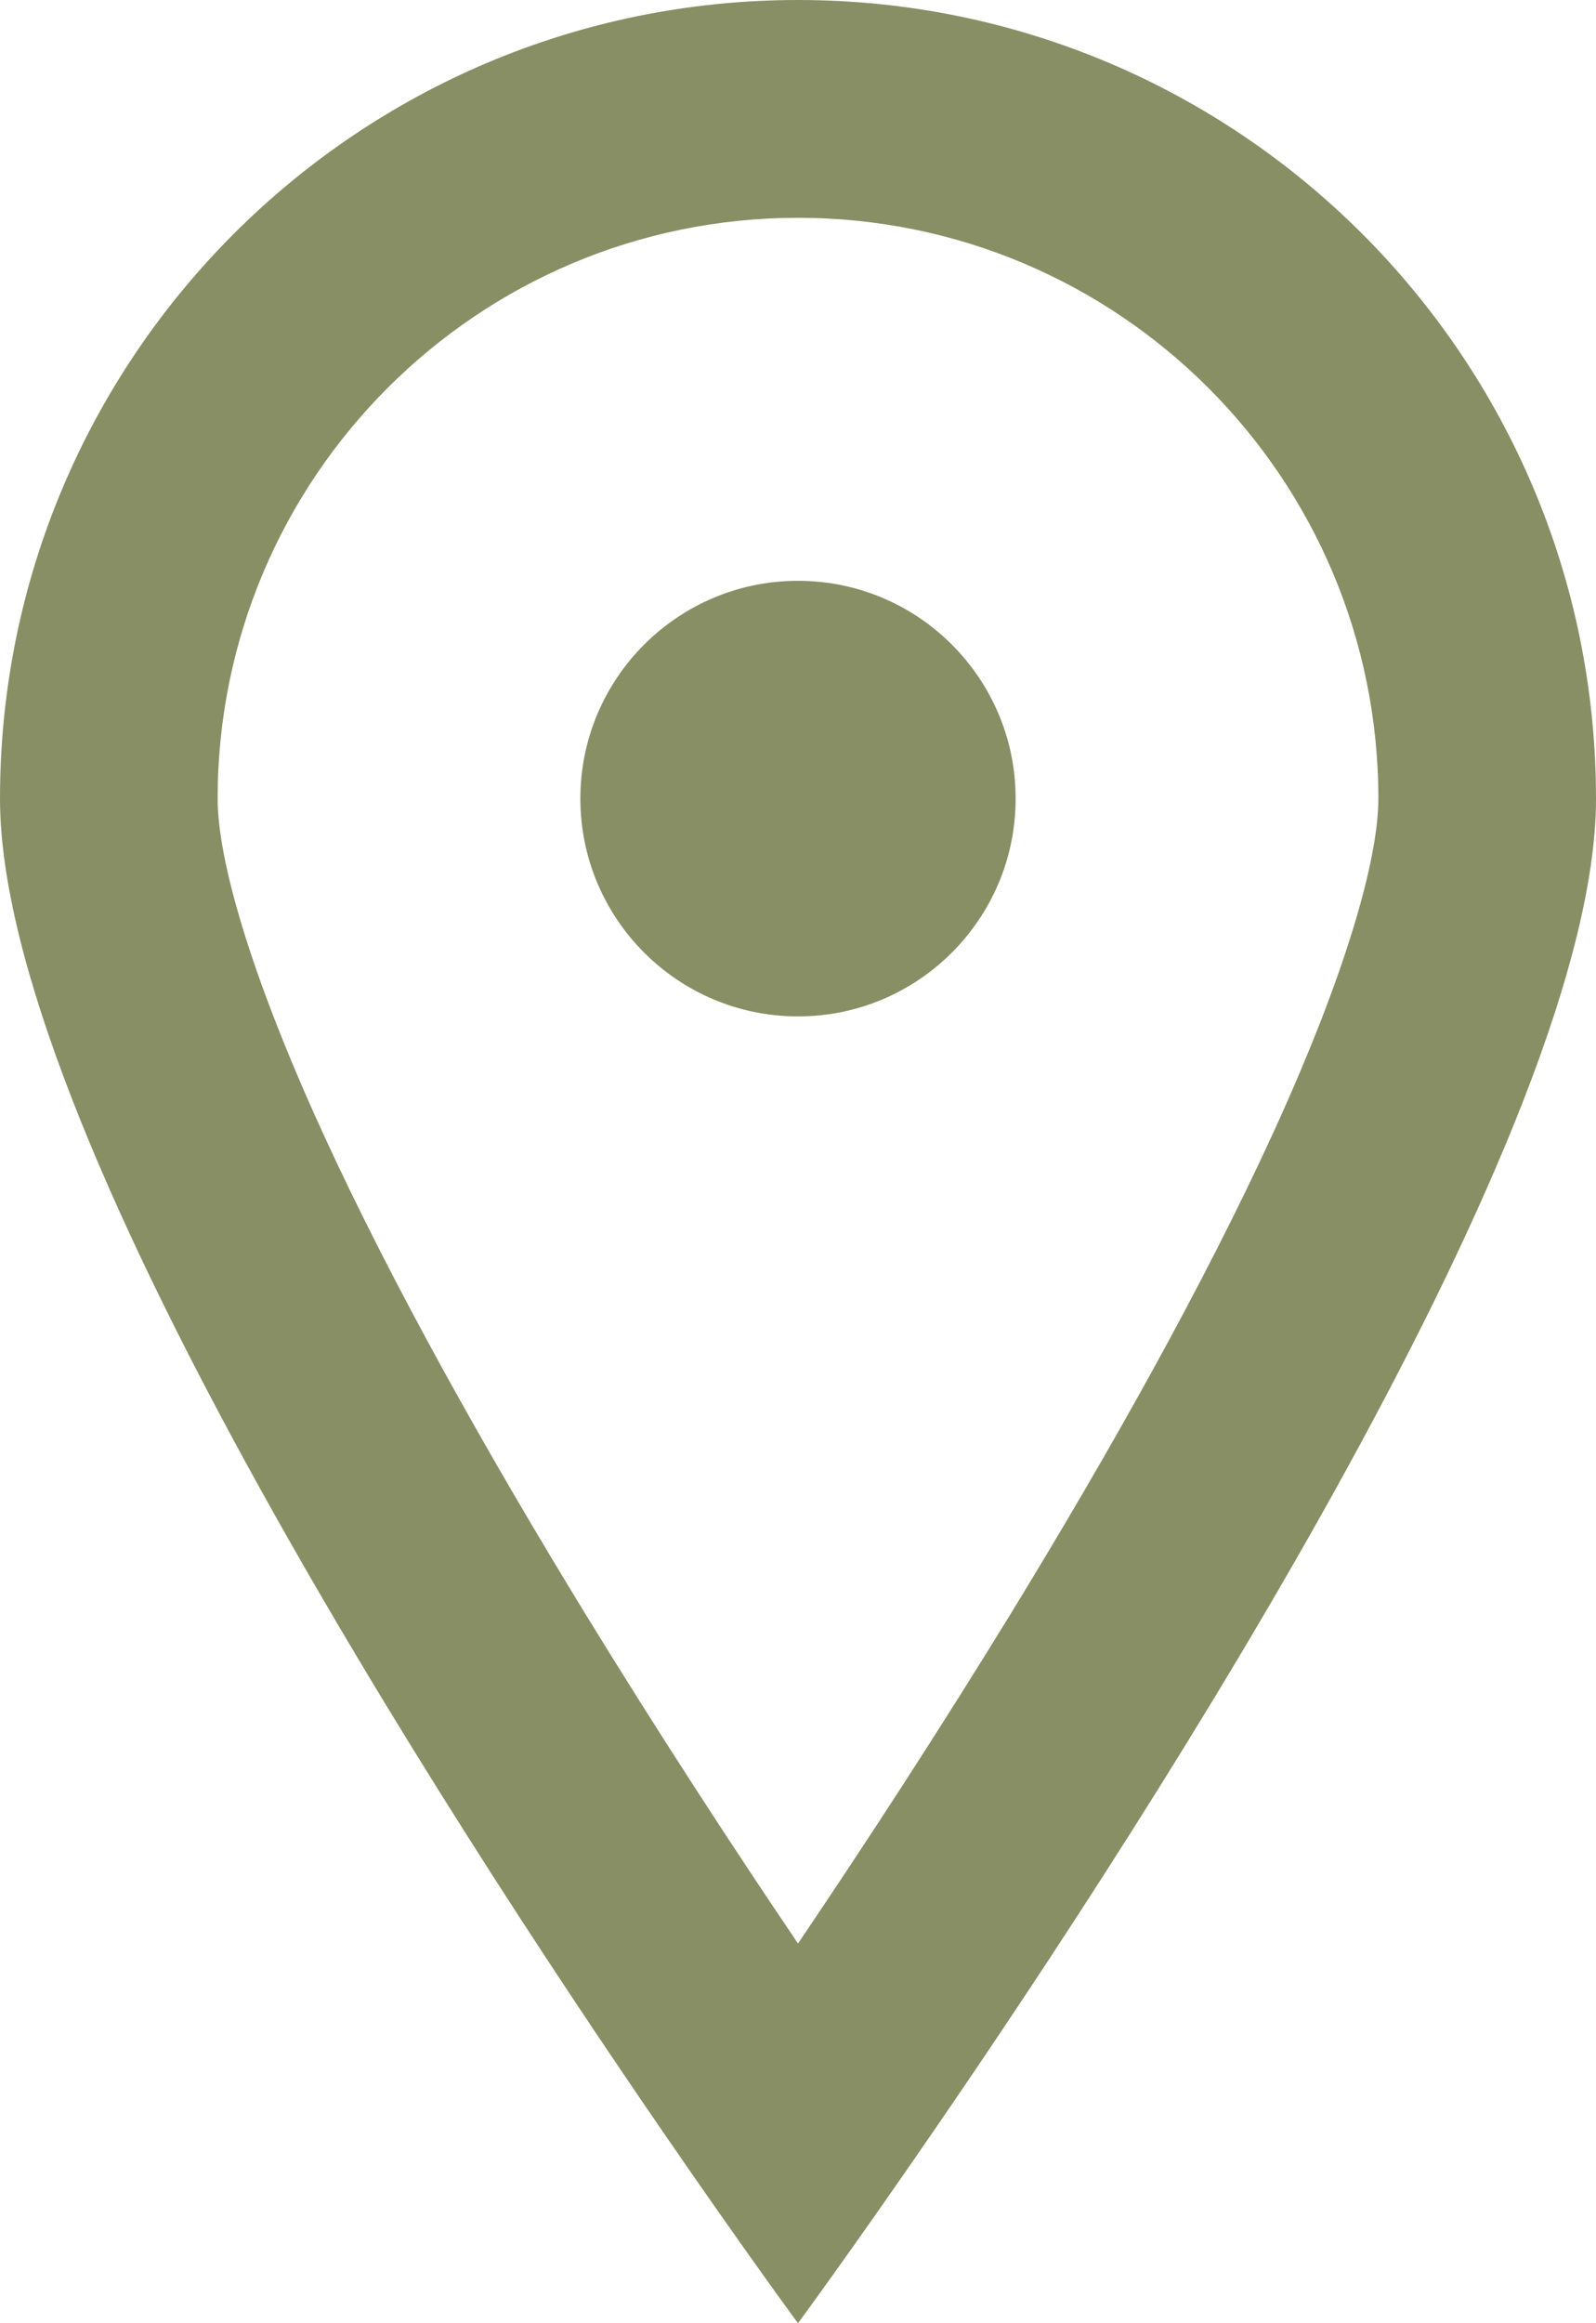 <svg width="11" height="16" viewBox="0 0 11 16" fill="none" xmlns="http://www.w3.org/2000/svg">
<path fill-rule="evenodd" clip-rule="evenodd" d="M9.5 5.5C9.5 5.91 9.284 6.69 8.777 7.798C8.296 8.848 7.643 10.008 6.971 11.106C6.456 11.946 5.941 12.733 5.5 13.385C5.059 12.733 4.544 11.946 4.029 11.106C3.357 10.008 2.704 8.848 2.223 7.798C1.716 6.69 1.5 5.91 1.5 5.5C1.5 3.291 3.291 1.5 5.5 1.5C7.709 1.5 9.5 3.291 9.5 5.5ZM11 5.5C11 7.751 7.98 12.432 6.415 14.705C5.869 15.499 5.5 16 5.5 16C5.5 16 5.131 15.499 4.585 14.705C3.02 12.432 0 7.751 0 5.5C0 2.462 2.462 0 5.5 0C8.538 0 11 2.462 11 5.5ZM5.5 7C6.328 7 7 6.328 7 5.5C7 4.672 6.328 4 5.5 4C4.672 4 4 4.672 4 5.5C4 6.328 4.672 7 5.5 7Z" fill="#898F65"/>
</svg>
